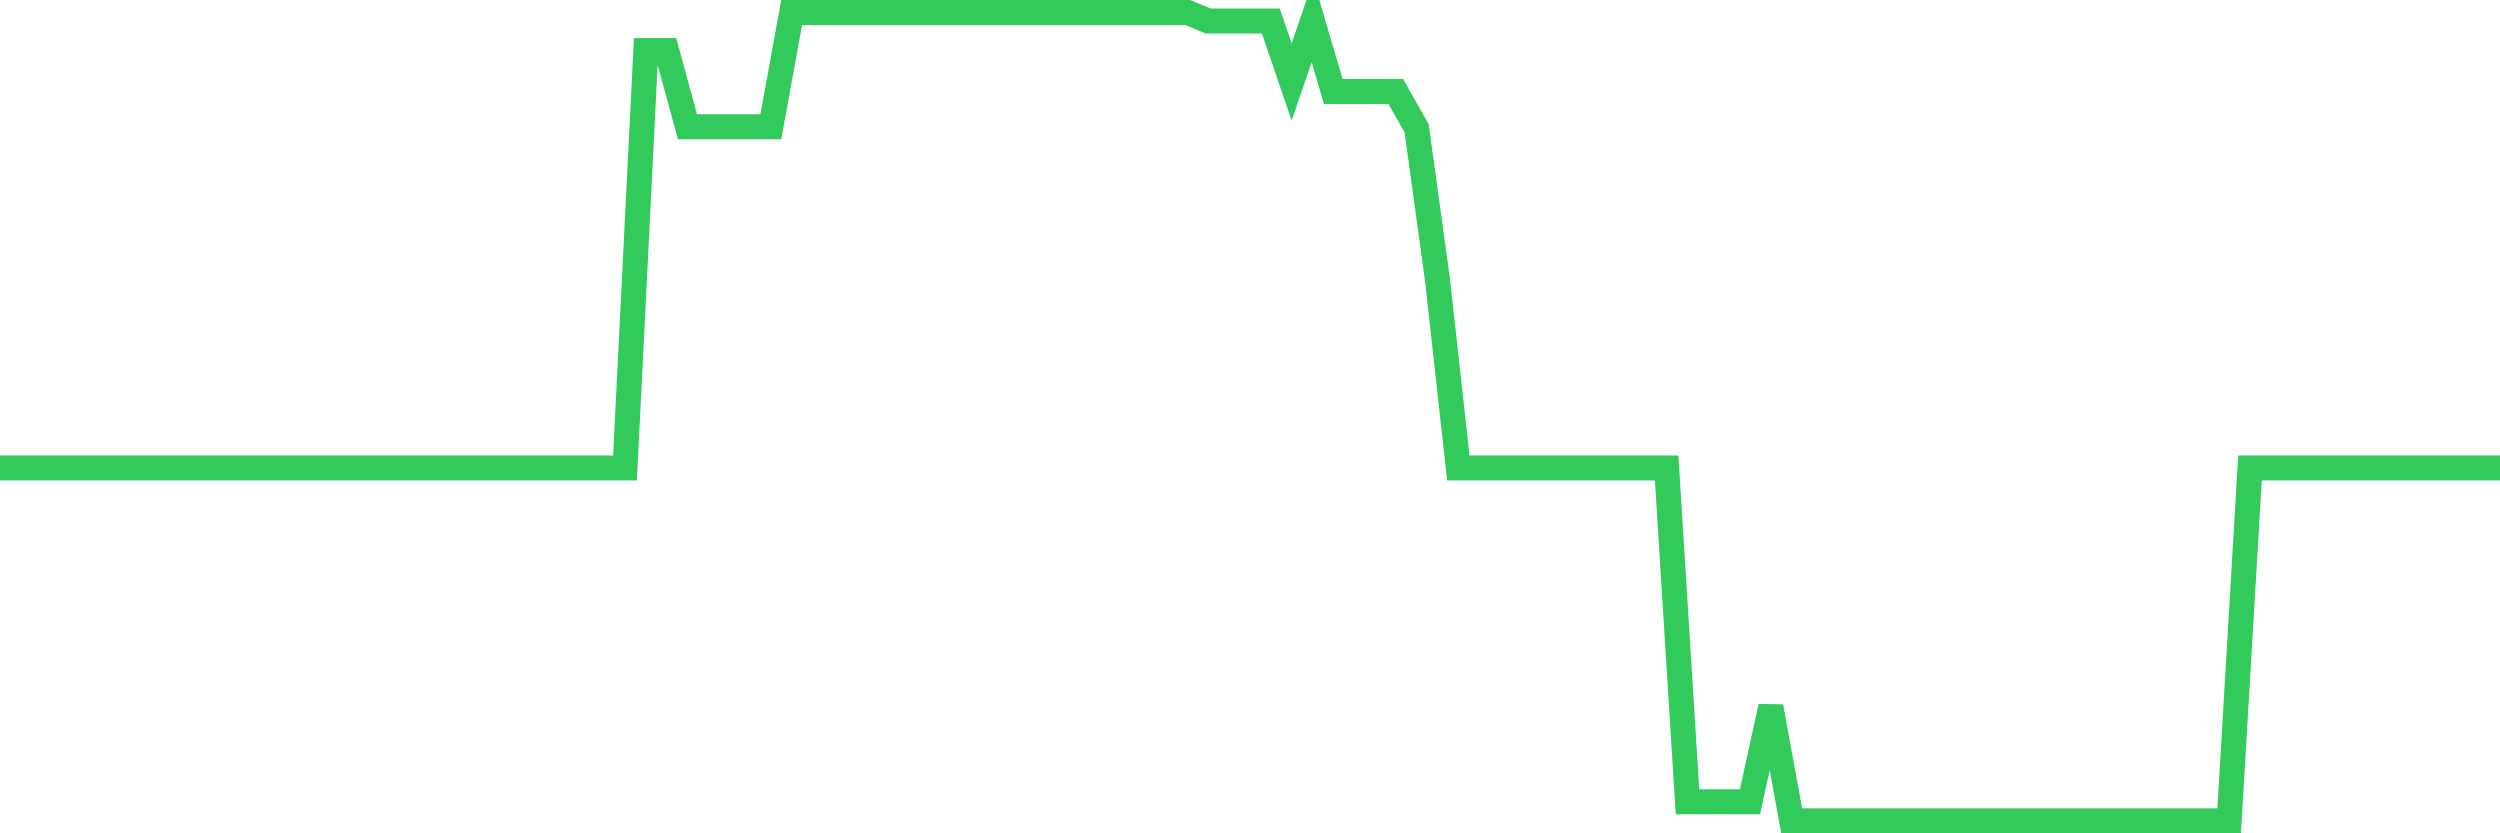 <svg
  xmlns="http://www.w3.org/2000/svg"
  xmlns:xlink="http://www.w3.org/1999/xlink"
  width="120"
  height="40"
  viewBox="0 0 120 40"
  preserveAspectRatio="none"
>
  <polyline
    points="0,22.463 1,22.463 2,22.463 3,22.463 4,22.463 5,22.463 6,22.463 7,22.463 8,22.463 9,22.463 10,22.463 11,22.463 12,22.463 13,22.463 14,22.463 15,22.463 16,22.463 17,22.463 18,22.463 19,22.463 20,22.463 21,22.463 22,22.463 23,22.463 24,22.463 25,22.463 26,22.463 27,22.463 28,22.463 29,22.463 30,22.463 31,2.428 32,2.428 33,6.084 34,6.084 35,6.084 36,6.084 37,6.084 38,0.6 39,0.6 40,0.6 41,0.6 42,0.6 43,0.6 44,0.6 45,0.6 46,0.6 47,0.6 48,0.6 49,0.6 50,0.6 51,0.6 52,0.6 53,0.6 54,0.6 55,0.6 56,0.6 57,0.6 58,1.011 59,1.011 60,1.011 61,1.011 62,3.936 63,1.011 64,4.393 65,4.393 66,4.393 67,4.393 68,6.166 69,13.438 70,22.463 71,22.463 72,22.463 73,22.463 74,22.463 75,22.463 76,22.463 77,22.463 78,22.463 79,22.463 80,22.463 81,38.486 82,38.486 83,38.486 84,38.486 85,33.916 86,39.4 87,39.4 88,39.4 89,39.4 90,39.4 91,39.4 92,39.4 93,39.4 94,39.4 95,39.4 96,39.4 97,39.4 98,39.4 99,39.4 100,39.4 101,39.4 102,39.4 103,39.4 104,39.4 105,39.4 106,39.4 107,39.4 108,22.463 109,22.463 110,22.463 111,22.463 112,22.463 113,22.463 114,22.463 115,22.463 116,22.463 117,22.463 118,22.463 119,22.463 120,22.463"
    fill="none"
    stroke="#32ca5b"
    stroke-width="1.2"
  >
  </polyline>
</svg>